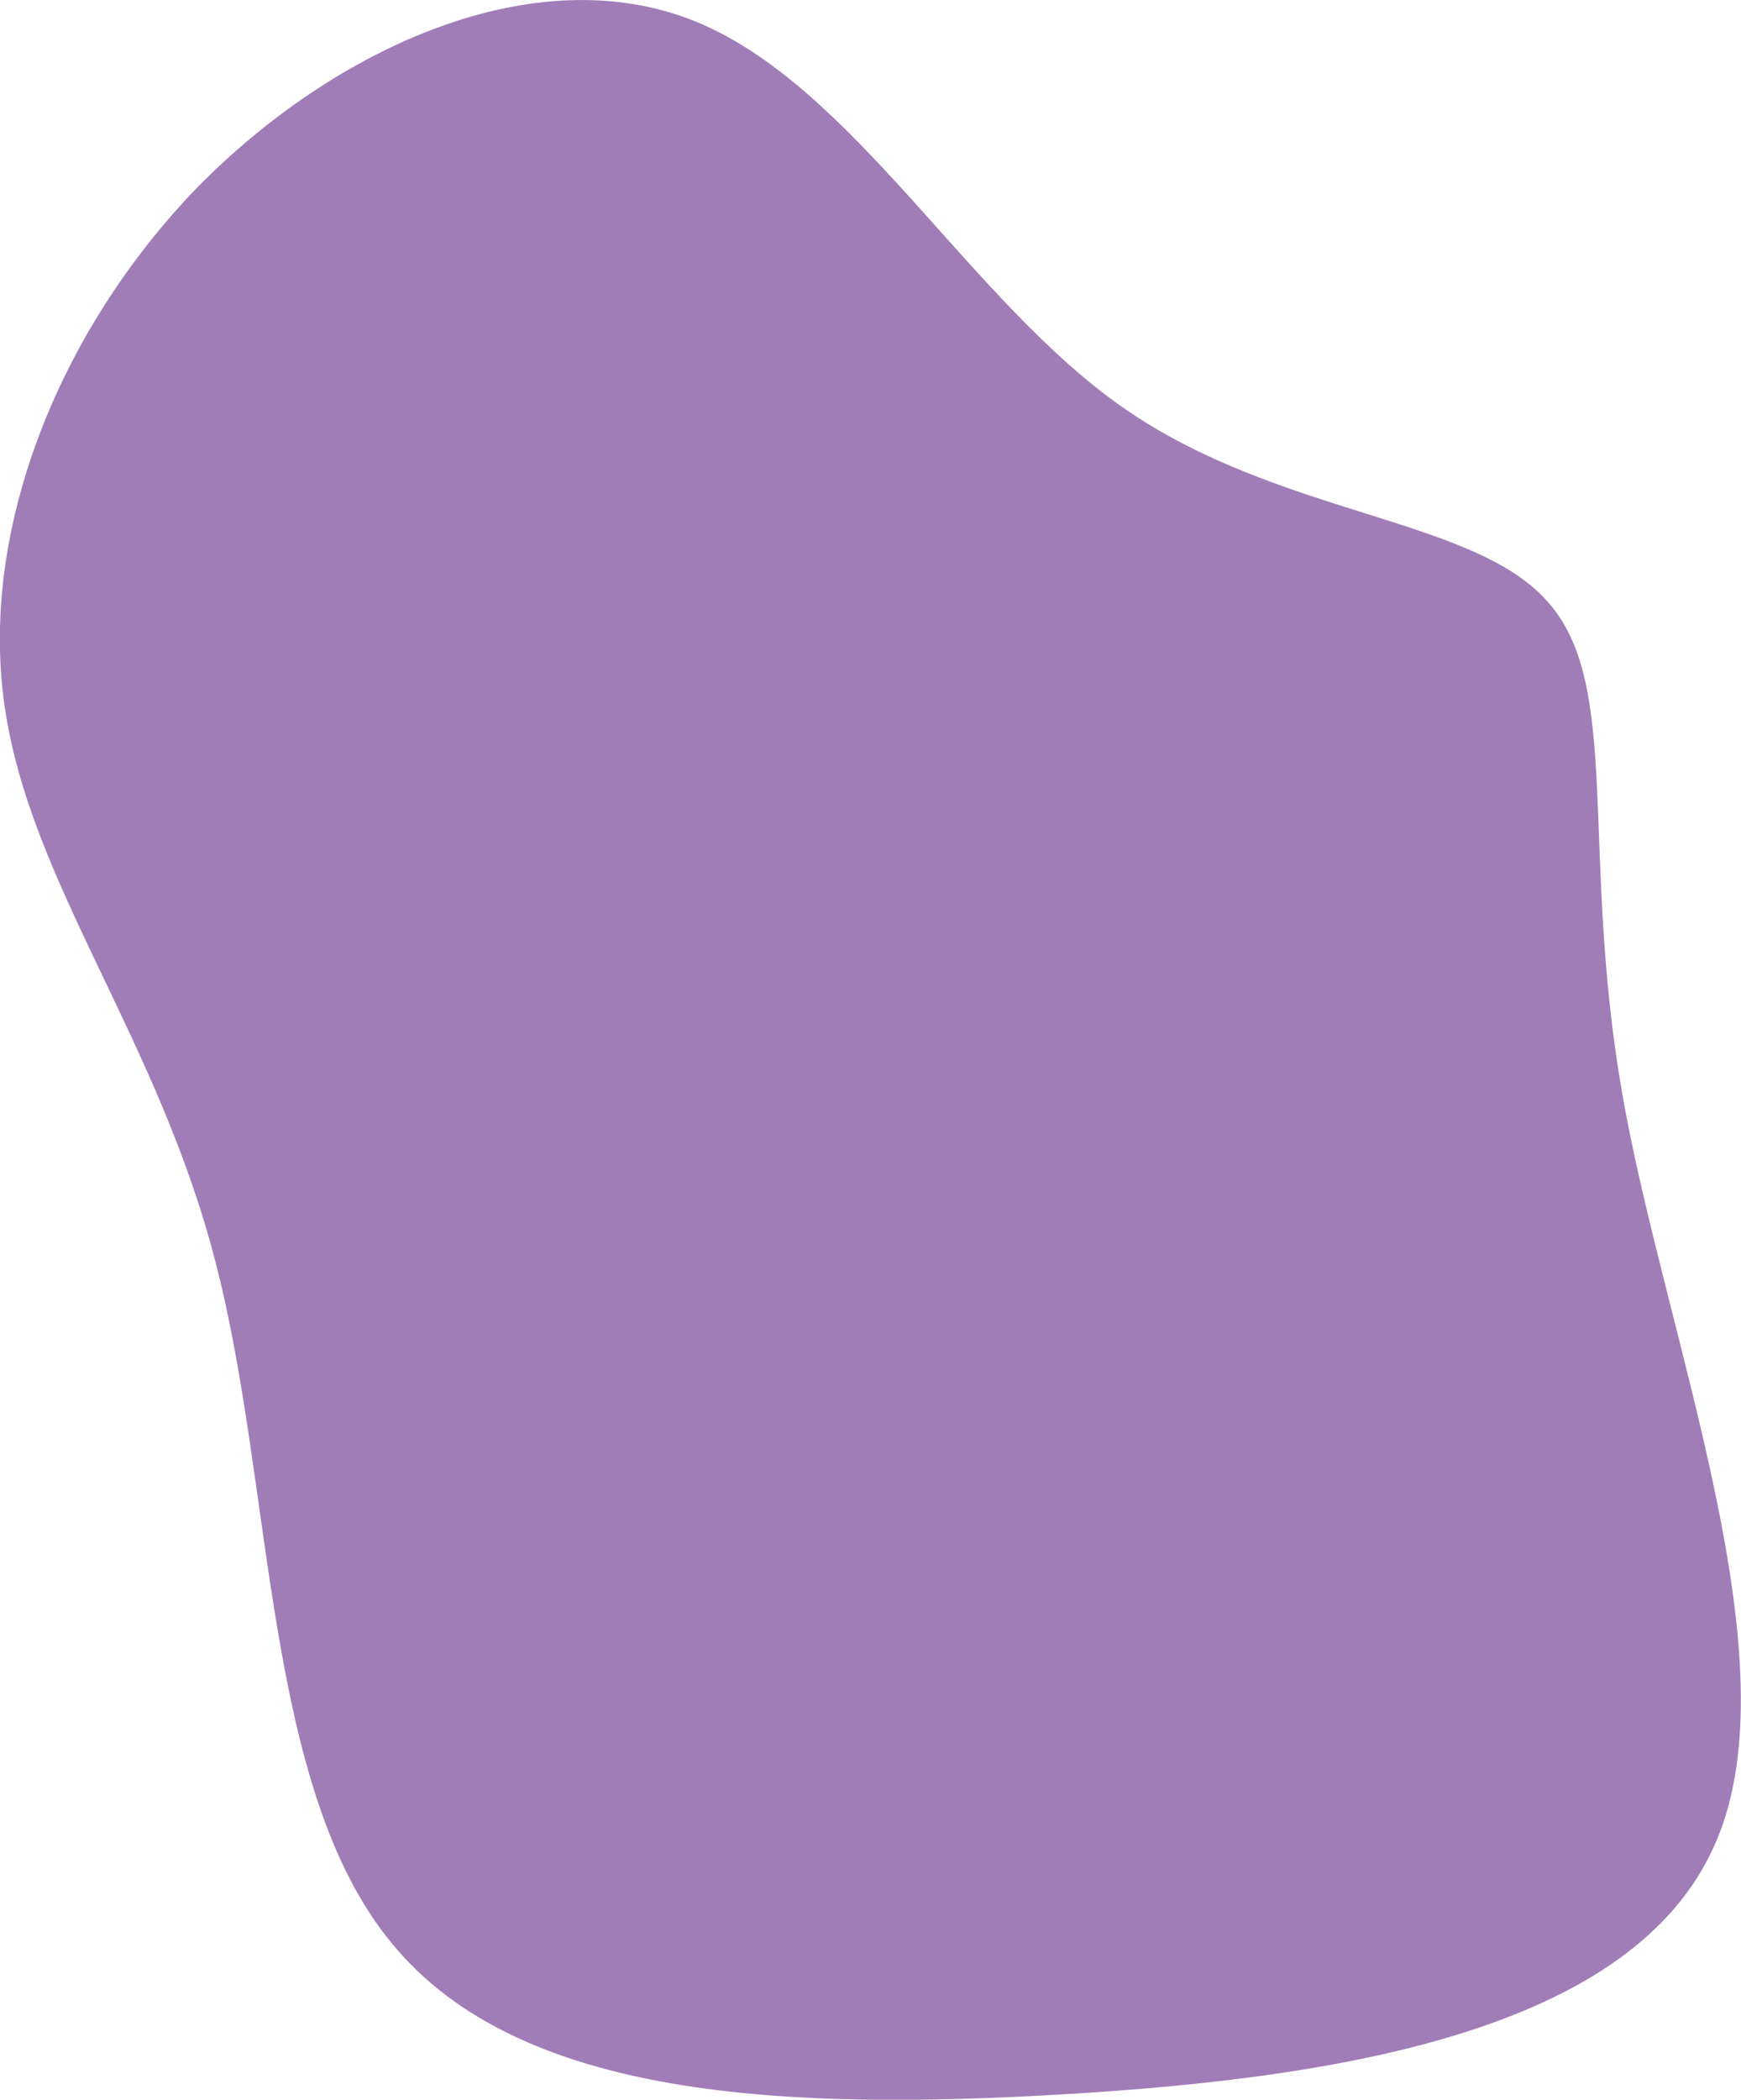 <?xml version="1.0" encoding="utf-8"?>
<!-- Generator: Adobe Illustrator 26.2.1, SVG Export Plug-In . SVG Version: 6.00 Build 0)  -->
<svg version="1.1" id="レイヤー_1" xmlns="http://www.w3.org/2000/svg" xmlns:xlink="http://www.w3.org/1999/xlink" x="0px"
	 y="0px" width="568.5px" height="685.3px" viewBox="0 0 568.5 685.3" style="enable-background:new 0 0 568.5 685.3;"
	 xml:space="preserve">
<style type="text/css">
	.st0{fill:#A17DB7;}
</style>
<path id="blob_2_" class="st0" d="M226.6,6.8c52.1,20.9,89.8,91.4,140.5,126.5s113.9,35.5,138.1,62.9c24.6,27,10.6,81.5,24.6,161.2
	s56.6,184.9,30.2,244.5c-26.5,60.5-121.2,76.2-212.3,81.6c-91.1,5.4-178.1,1.6-219.7-49.2c-41.9-50.4-38.4-147.9-57.5-221.9
	c-18.8-73.6-60.7-124-69-182c-8.3-57.2,17.5-122.3,63-169.3C110.1,14.8,174.9-13.8,226.6,6.8z"/>
</svg>
